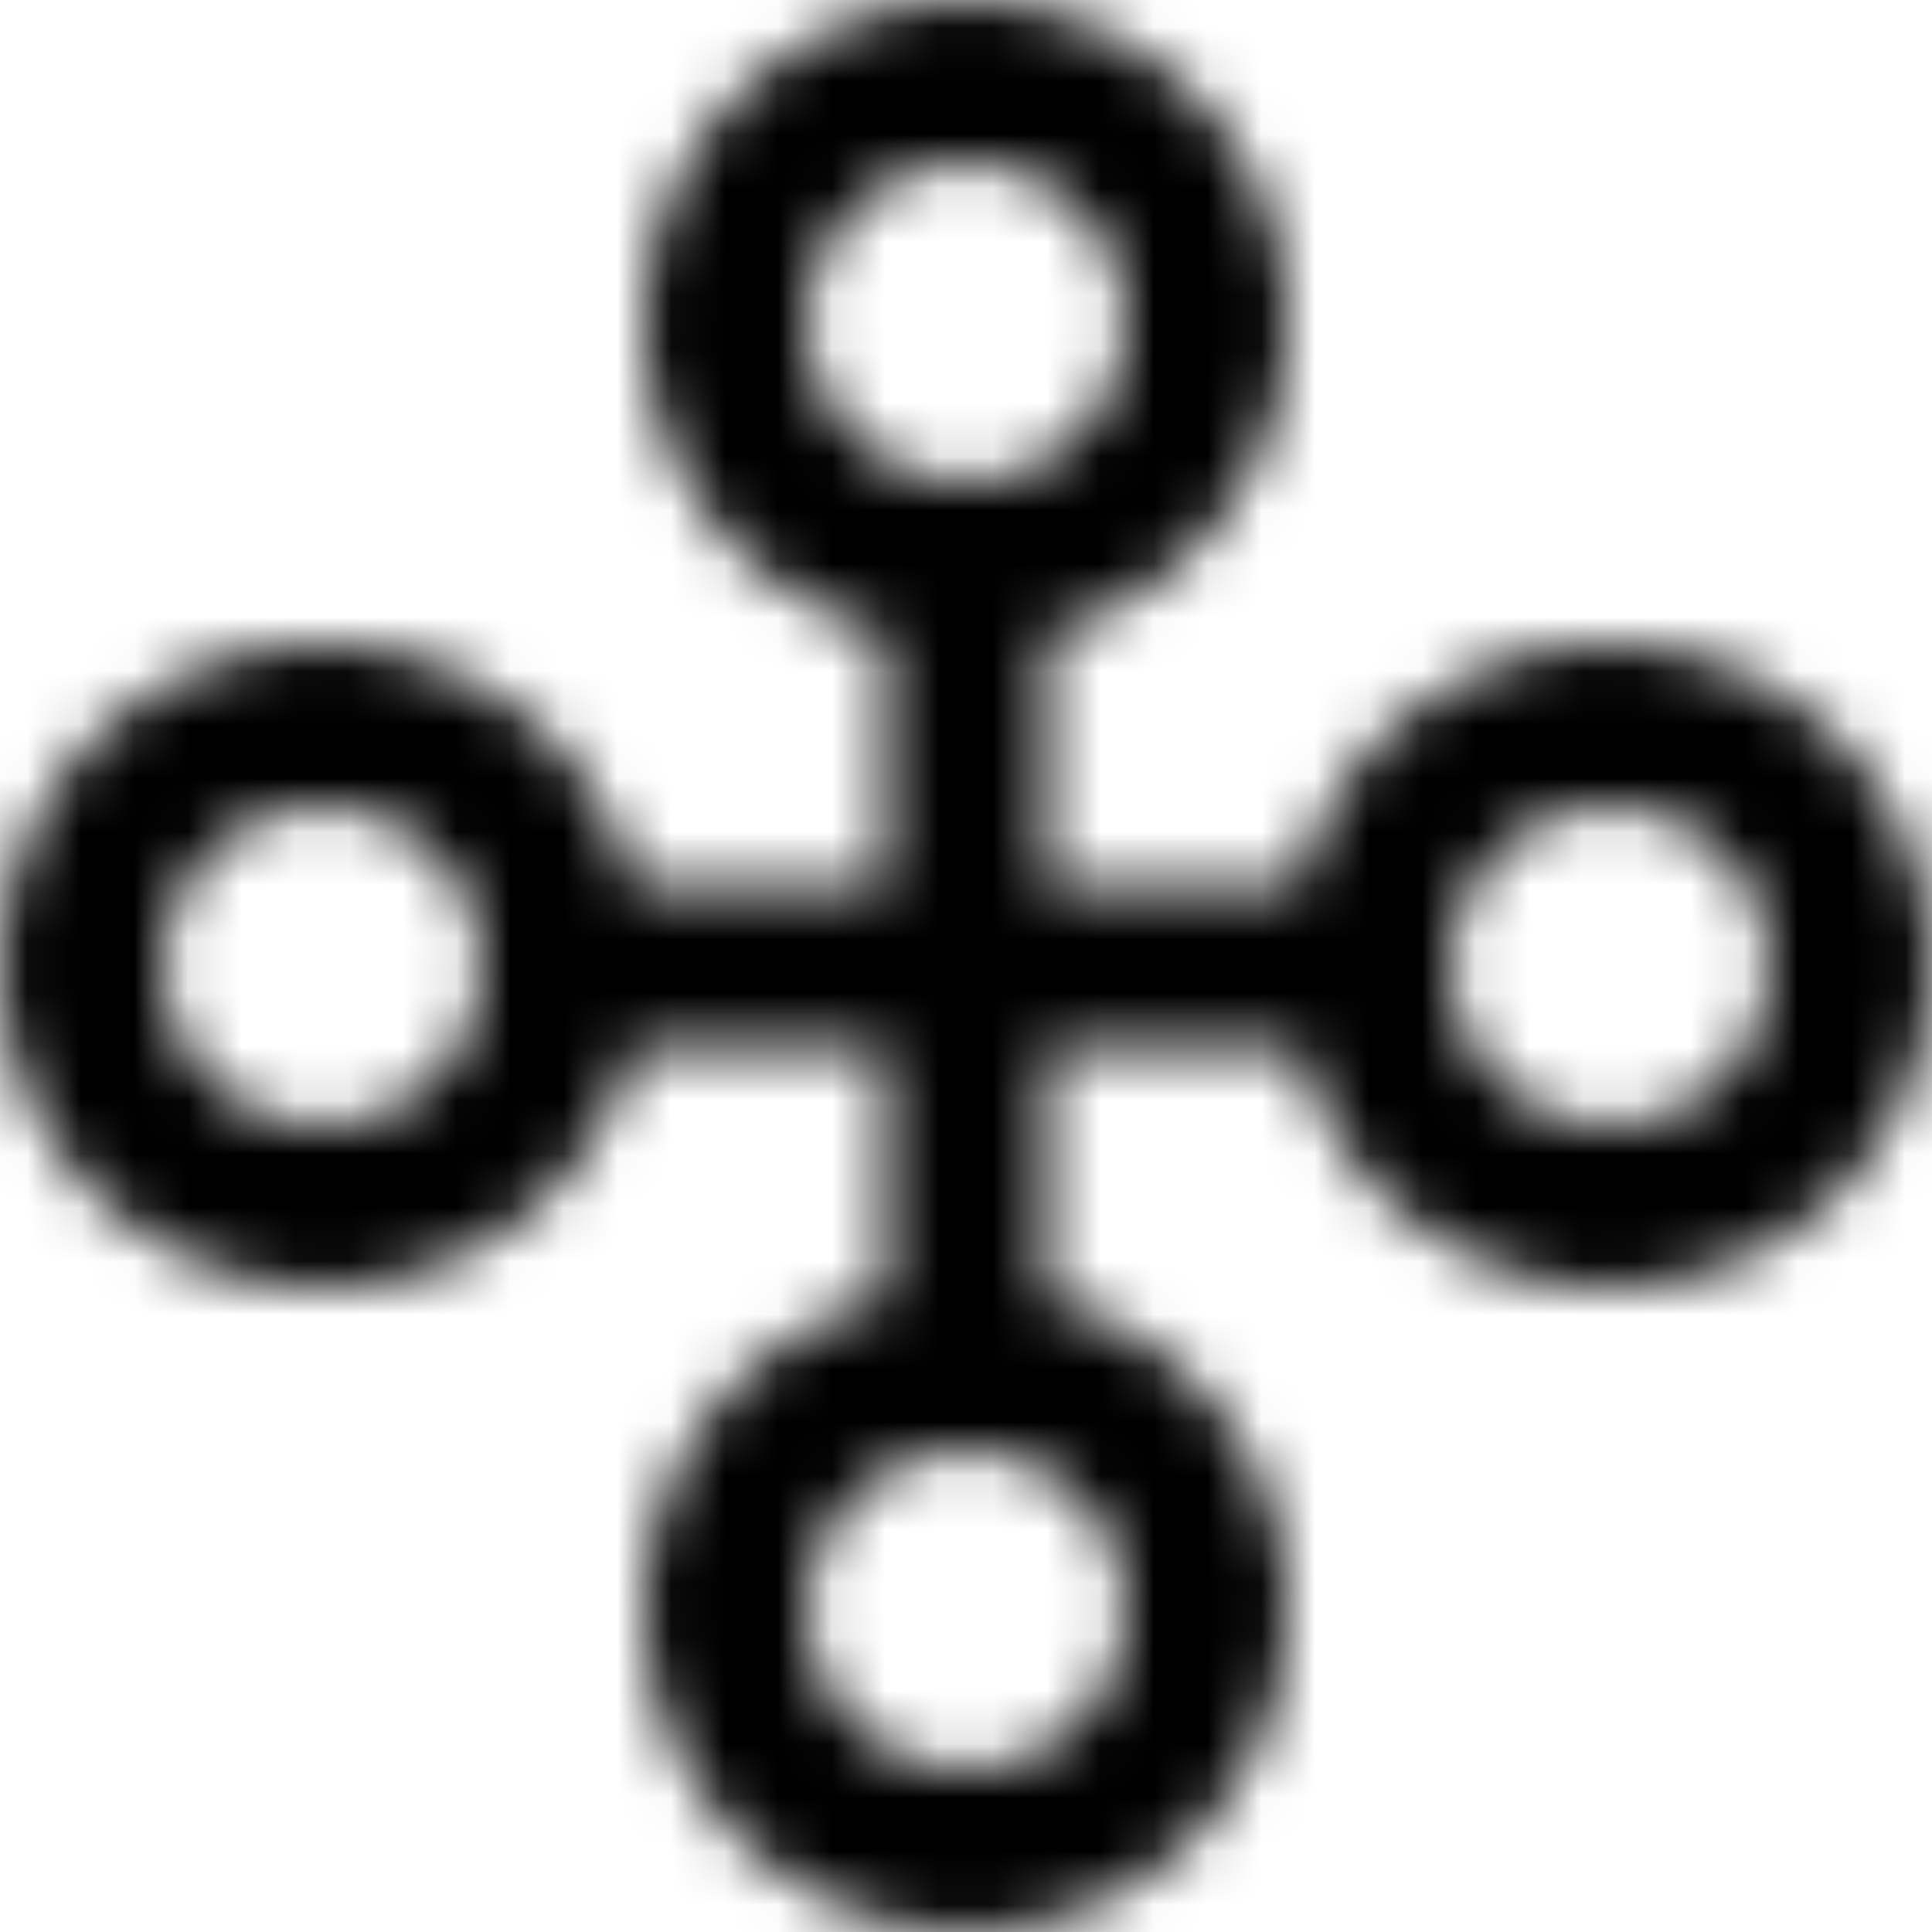 <?xml version="1.0" encoding="UTF-8"?>
<svg xmlns="http://www.w3.org/2000/svg" width="36" height="36" viewBox="0 0 36 36" fill="none">
  <mask id="mask0_570_12319" style="mask-type:alpha" maskUnits="userSpaceOnUse" x="0" y="0" width="36" height="36">
    <path fill-rule="evenodd" clip-rule="evenodd" d="M21 6C21 7.657 19.657 9 18 9C16.343 9 15 7.657 15 6C15 4.343 16.343 3 18 3C19.657 3 21 4.343 21 6ZM19.5 11.811C22.088 11.145 24 8.796 24 6C24 2.686 21.314 0 18 0C14.686 0 12 2.686 12 6C12 8.796 13.912 11.145 16.5 11.811V16.5H11.811C11.145 13.912 8.796 12 6 12C2.686 12 0 14.686 0 18C0 21.314 2.686 24 6 24C8.796 24 11.145 22.088 11.811 19.5H16.5V24.189C13.912 24.855 12 27.204 12 30C12 33.314 14.686 36 18 36C21.314 36 24 33.314 24 30C24 27.204 22.088 24.855 19.5 24.189V19.5H24.189C24.855 22.088 27.204 24 30 24C33.314 24 36 21.314 36 18C36 14.686 33.314 12 30 12C27.204 12 24.855 13.912 24.189 16.5H19.5V11.811ZM21 30C21 31.657 19.657 33 18 33C16.343 33 15 31.657 15 30C15 28.343 16.343 27 18 27C19.657 27 21 28.343 21 30ZM27 18C27 19.657 28.343 21 30 21C31.657 21 33 19.657 33 18C33 16.343 31.657 15 30 15C28.343 15 27 16.343 27 18ZM6 21C4.343 21 3 19.657 3 18C3 16.343 4.343 15 6 15C7.657 15 9 16.343 9 18C9 19.657 7.657 21 6 21Z" fill="black"></path>
  </mask>
  <g mask="url(#mask0_570_12319)">
    <rect width="36" height="36" fill="black"></rect>
  </g>
</svg>
